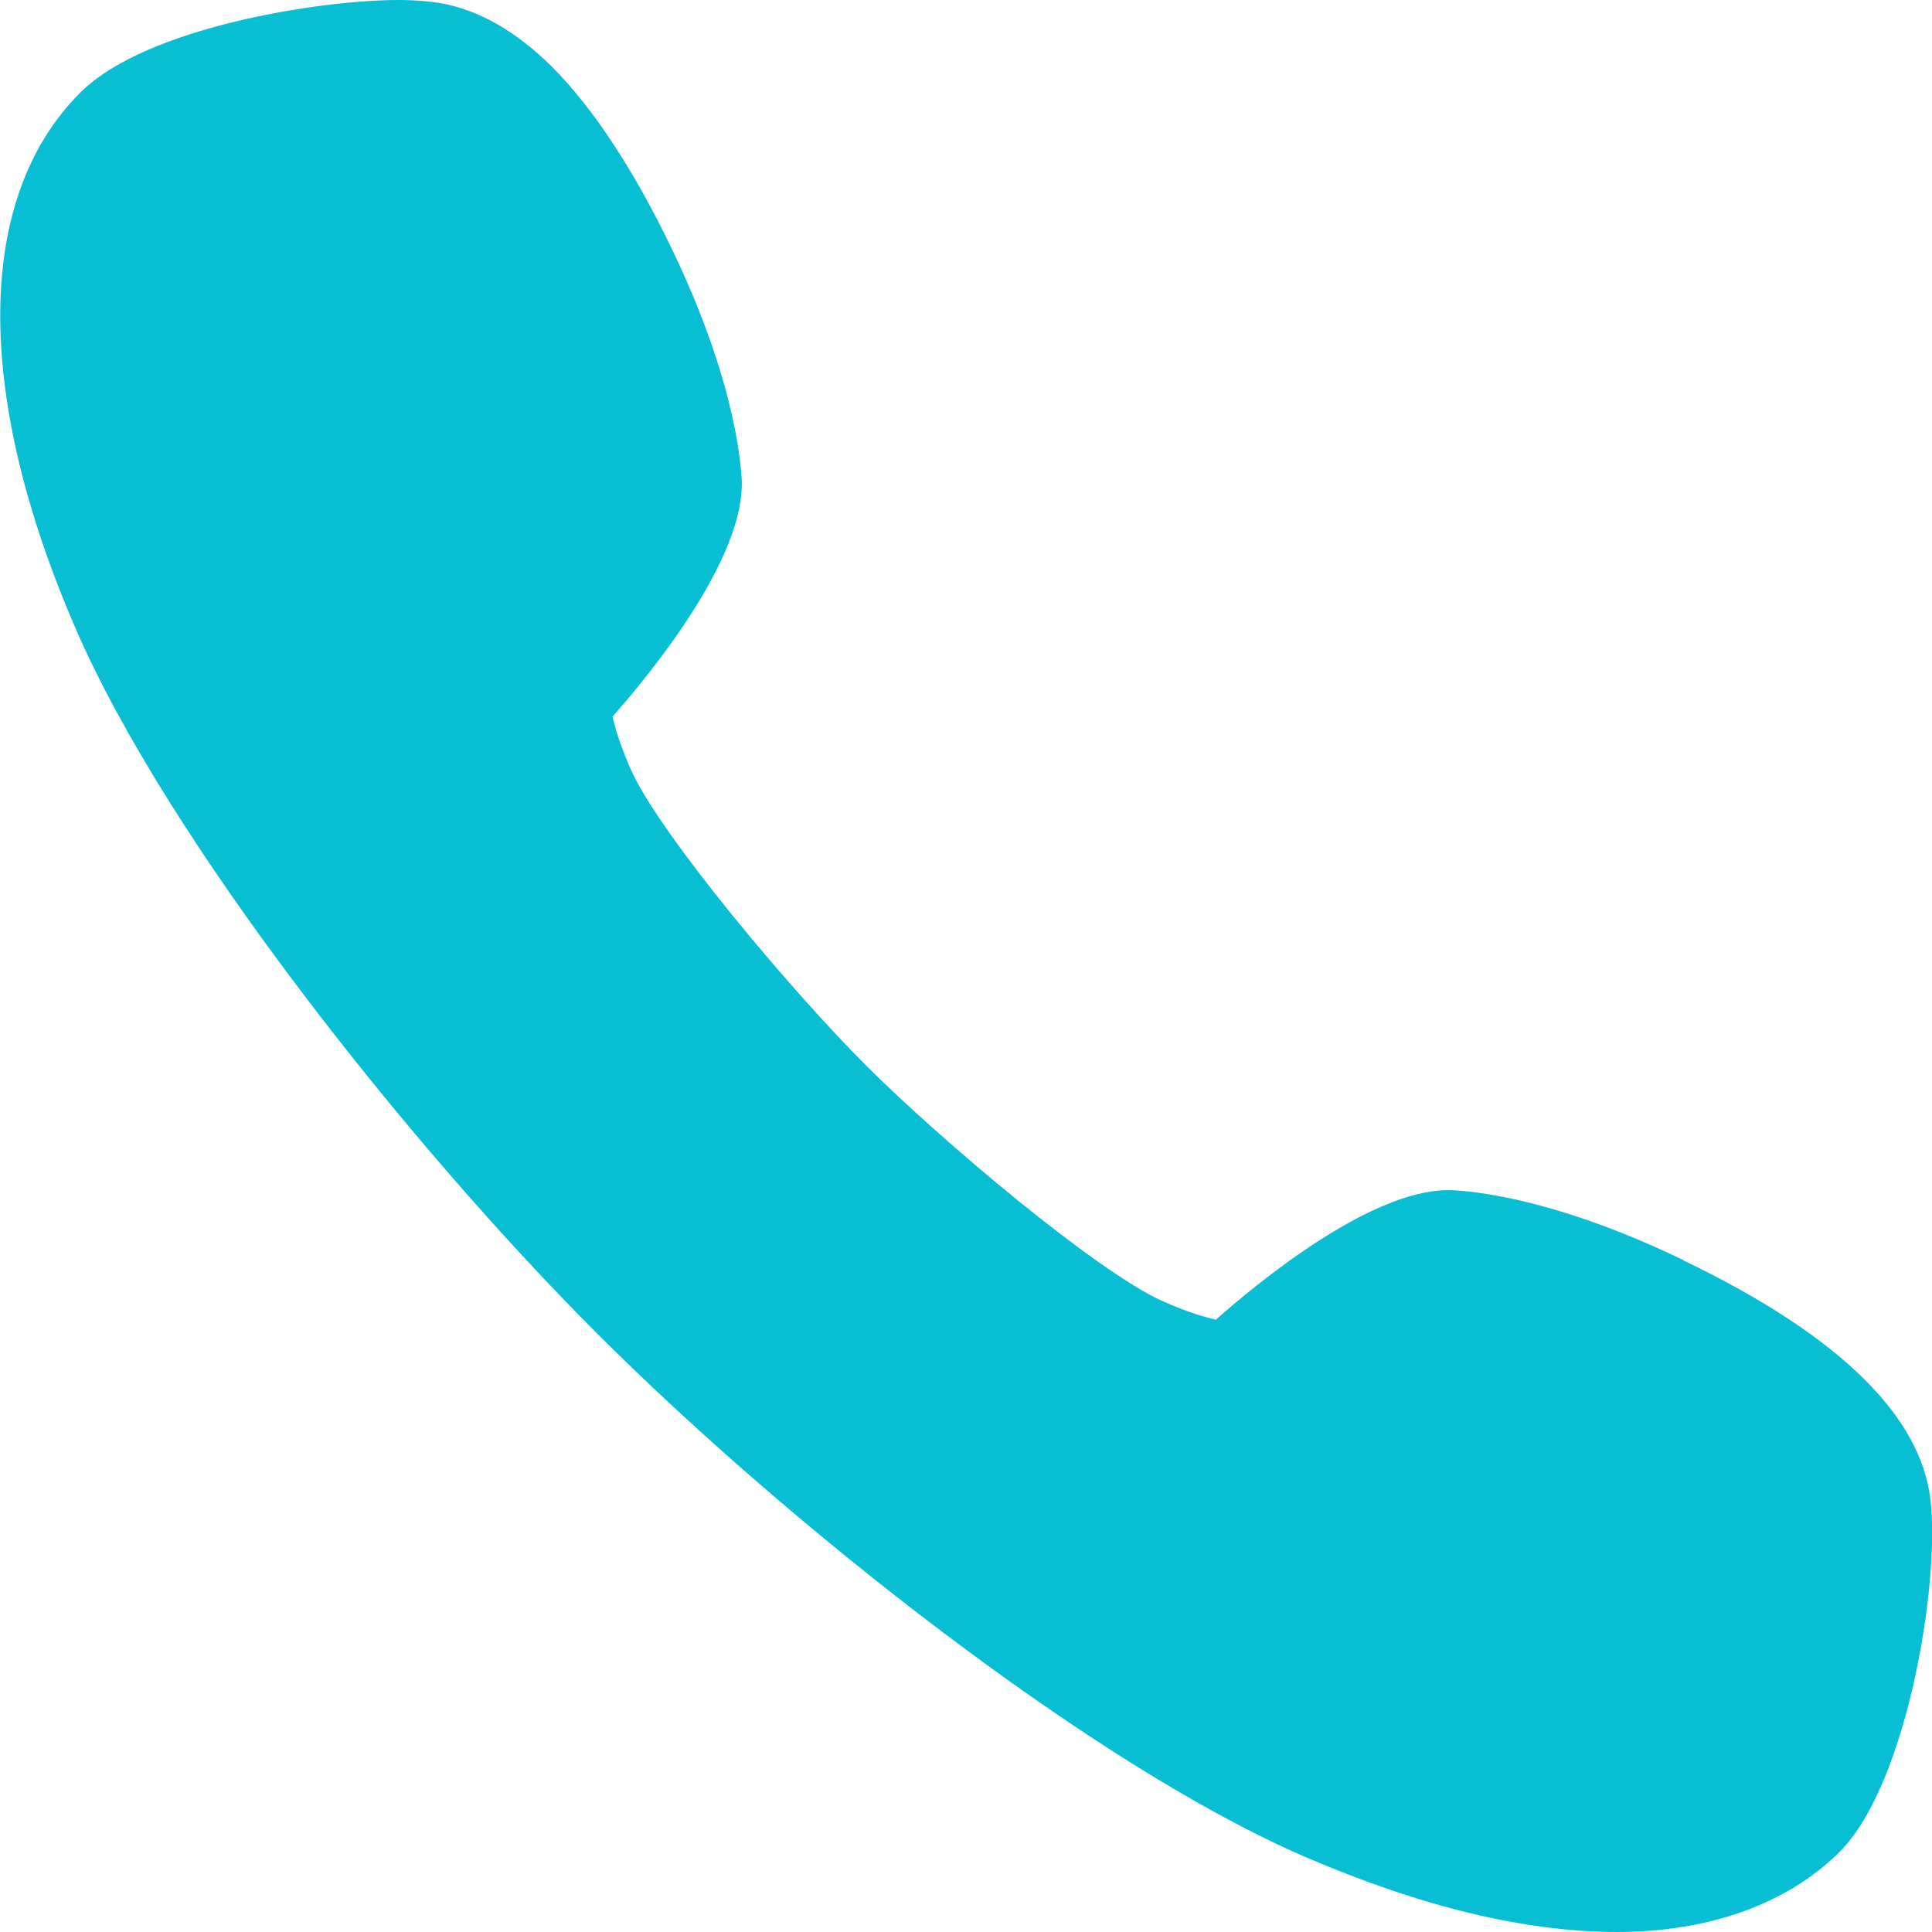 <svg width="25" height="25" viewBox="0 0 25 25" fill="none" xmlns="http://www.w3.org/2000/svg">
<g clip-path="url(#clip0_206_477)">
<path d="M21.782 16.305C20.691 15.778 19.634 15.456 18.811 15.401C18.776 15.401 18.755 15.401 18.734 15.401C17.711 15.401 16.225 16.64 15.733 17.077C15.588 17.043 15.363 16.979 15.049 16.839C14.192 16.457 12.171 14.751 11.212 13.792C10.244 12.829 8.537 10.796 8.164 9.96C8.023 9.642 7.96 9.421 7.926 9.273C8.376 8.763 9.649 7.236 9.598 6.196C9.539 5.364 9.221 4.316 8.694 3.221C8.197 2.19 7.675 1.4 7.149 0.87C6.682 0.407 6.202 0.132 5.71 0.042C5.561 0.017 5.37 0 5.158 0C4.139 0 1.881 0.352 1.036 1.201C-0.318 2.555 -0.344 5.08 0.976 8.127C2.165 10.877 5.277 14.806 7.735 17.264C10.193 19.721 14.124 22.831 16.879 24.024C18.382 24.673 19.74 25 20.925 25C22.109 25 23.124 24.639 23.803 23.965C24.716 23.052 25.14 20.264 24.962 19.284C24.771 18.231 23.701 17.23 21.782 16.309V16.305Z" fill="#08BED5"/>
</g>
<defs>
<clipPath id="clip0_206_477">
<rect width="25" height="25" fill="white"/>
</clipPath>
</defs>
</svg>
